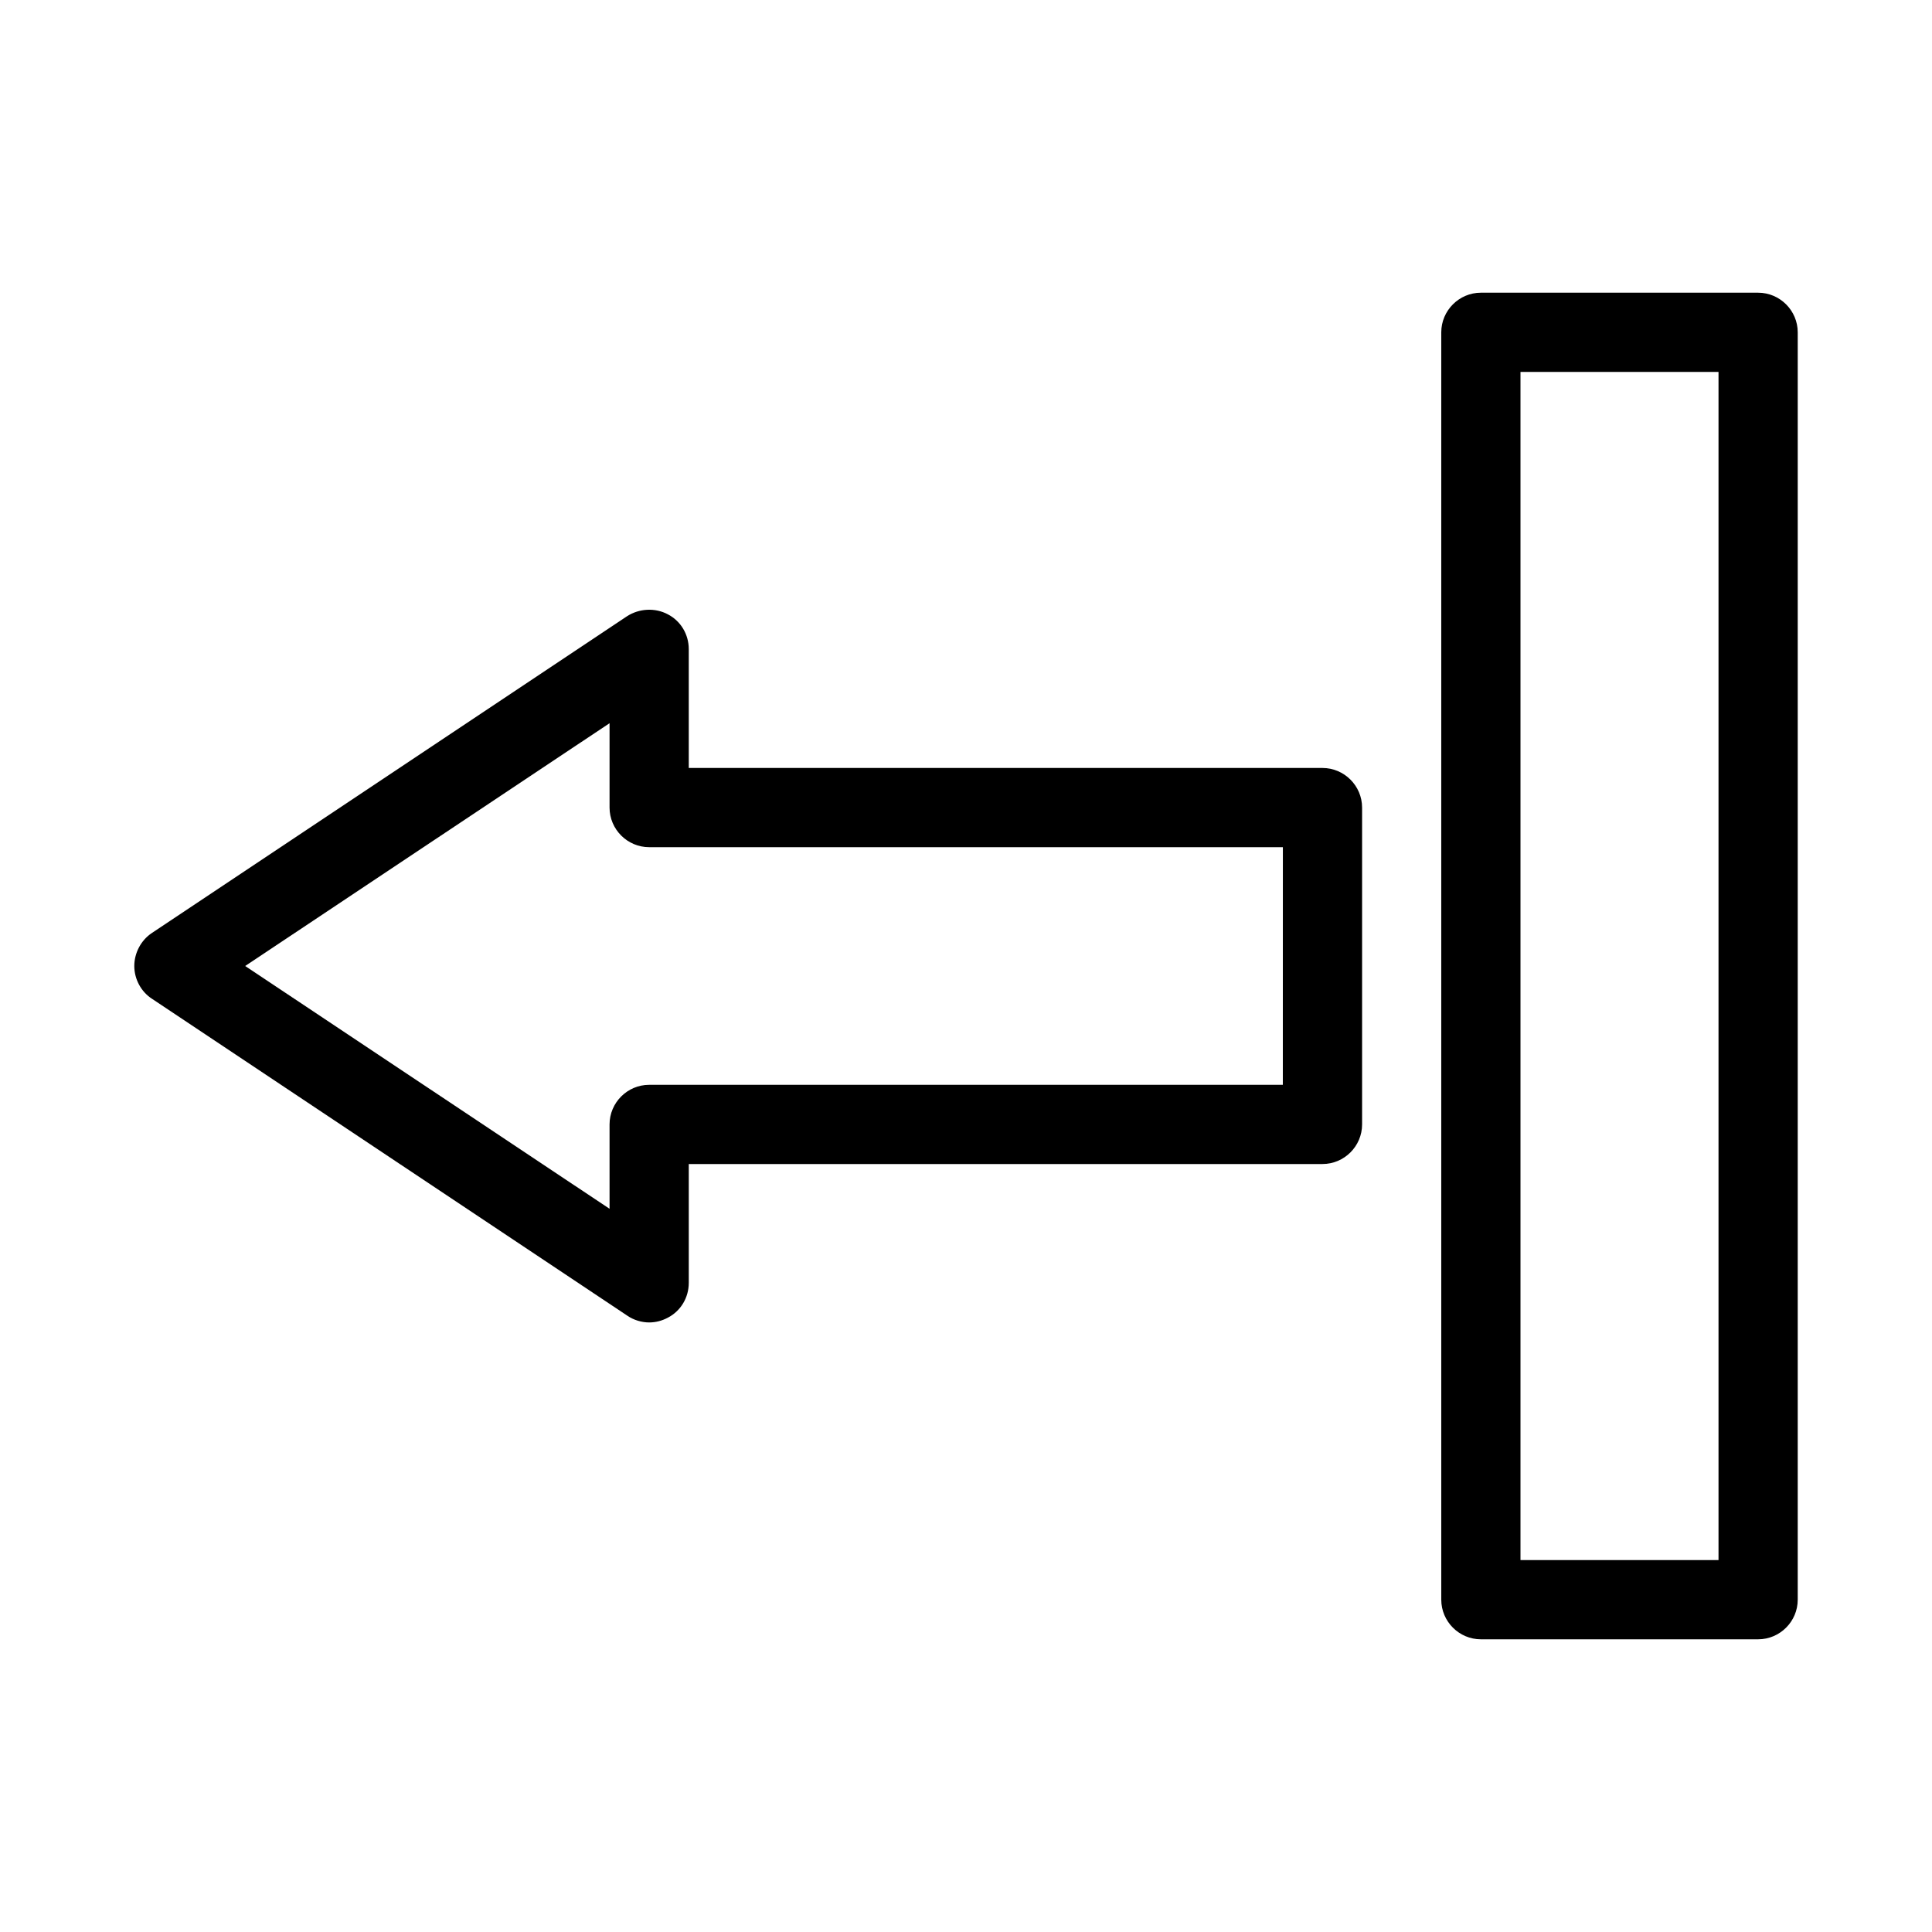 <?xml version="1.0" encoding="UTF-8"?>
<!-- Uploaded to: ICON Repo, www.svgrepo.com, Generator: ICON Repo Mixer Tools -->
<svg fill="#000000" width="800px" height="800px" version="1.1" viewBox="144 144 512 512" xmlns="http://www.w3.org/2000/svg">
 <g>
  <path d="m494.46 347.52h-167.93v-31.488c0-3.883-2.098-7.453-5.562-9.238-3.359-1.785-7.559-1.574-10.812 0.523l-125.95 83.969c-2.832 1.891-4.617 5.25-4.617 8.715s1.785 6.824 4.723 8.711l125.95 83.969c1.68 1.152 3.777 1.781 5.773 1.781 1.68 0 3.359-0.418 4.934-1.258 3.461-1.785 5.562-5.352 5.562-9.238v-31.488h167.94c5.773 0 10.496-4.723 10.496-10.496v-83.969c-0.004-5.769-4.727-10.492-10.5-10.492zm-10.496 83.969h-167.93c-5.773 0-10.496 4.723-10.496 10.496v22.355l-96.562-64.34 96.562-64.34v22.355c0 5.773 4.723 10.496 10.496 10.496h167.94z"/>
  <path d="m609.92 221.57h-73.473c-5.773 0-10.496 4.723-10.496 10.496v335.87c0 5.773 4.723 10.496 10.496 10.496h73.473c5.773 0 10.496-4.723 10.496-10.496v-335.87c0-5.773-4.723-10.496-10.496-10.496zm-10.496 335.87h-52.48v-314.88h52.48z"/>
 </g>
</svg>